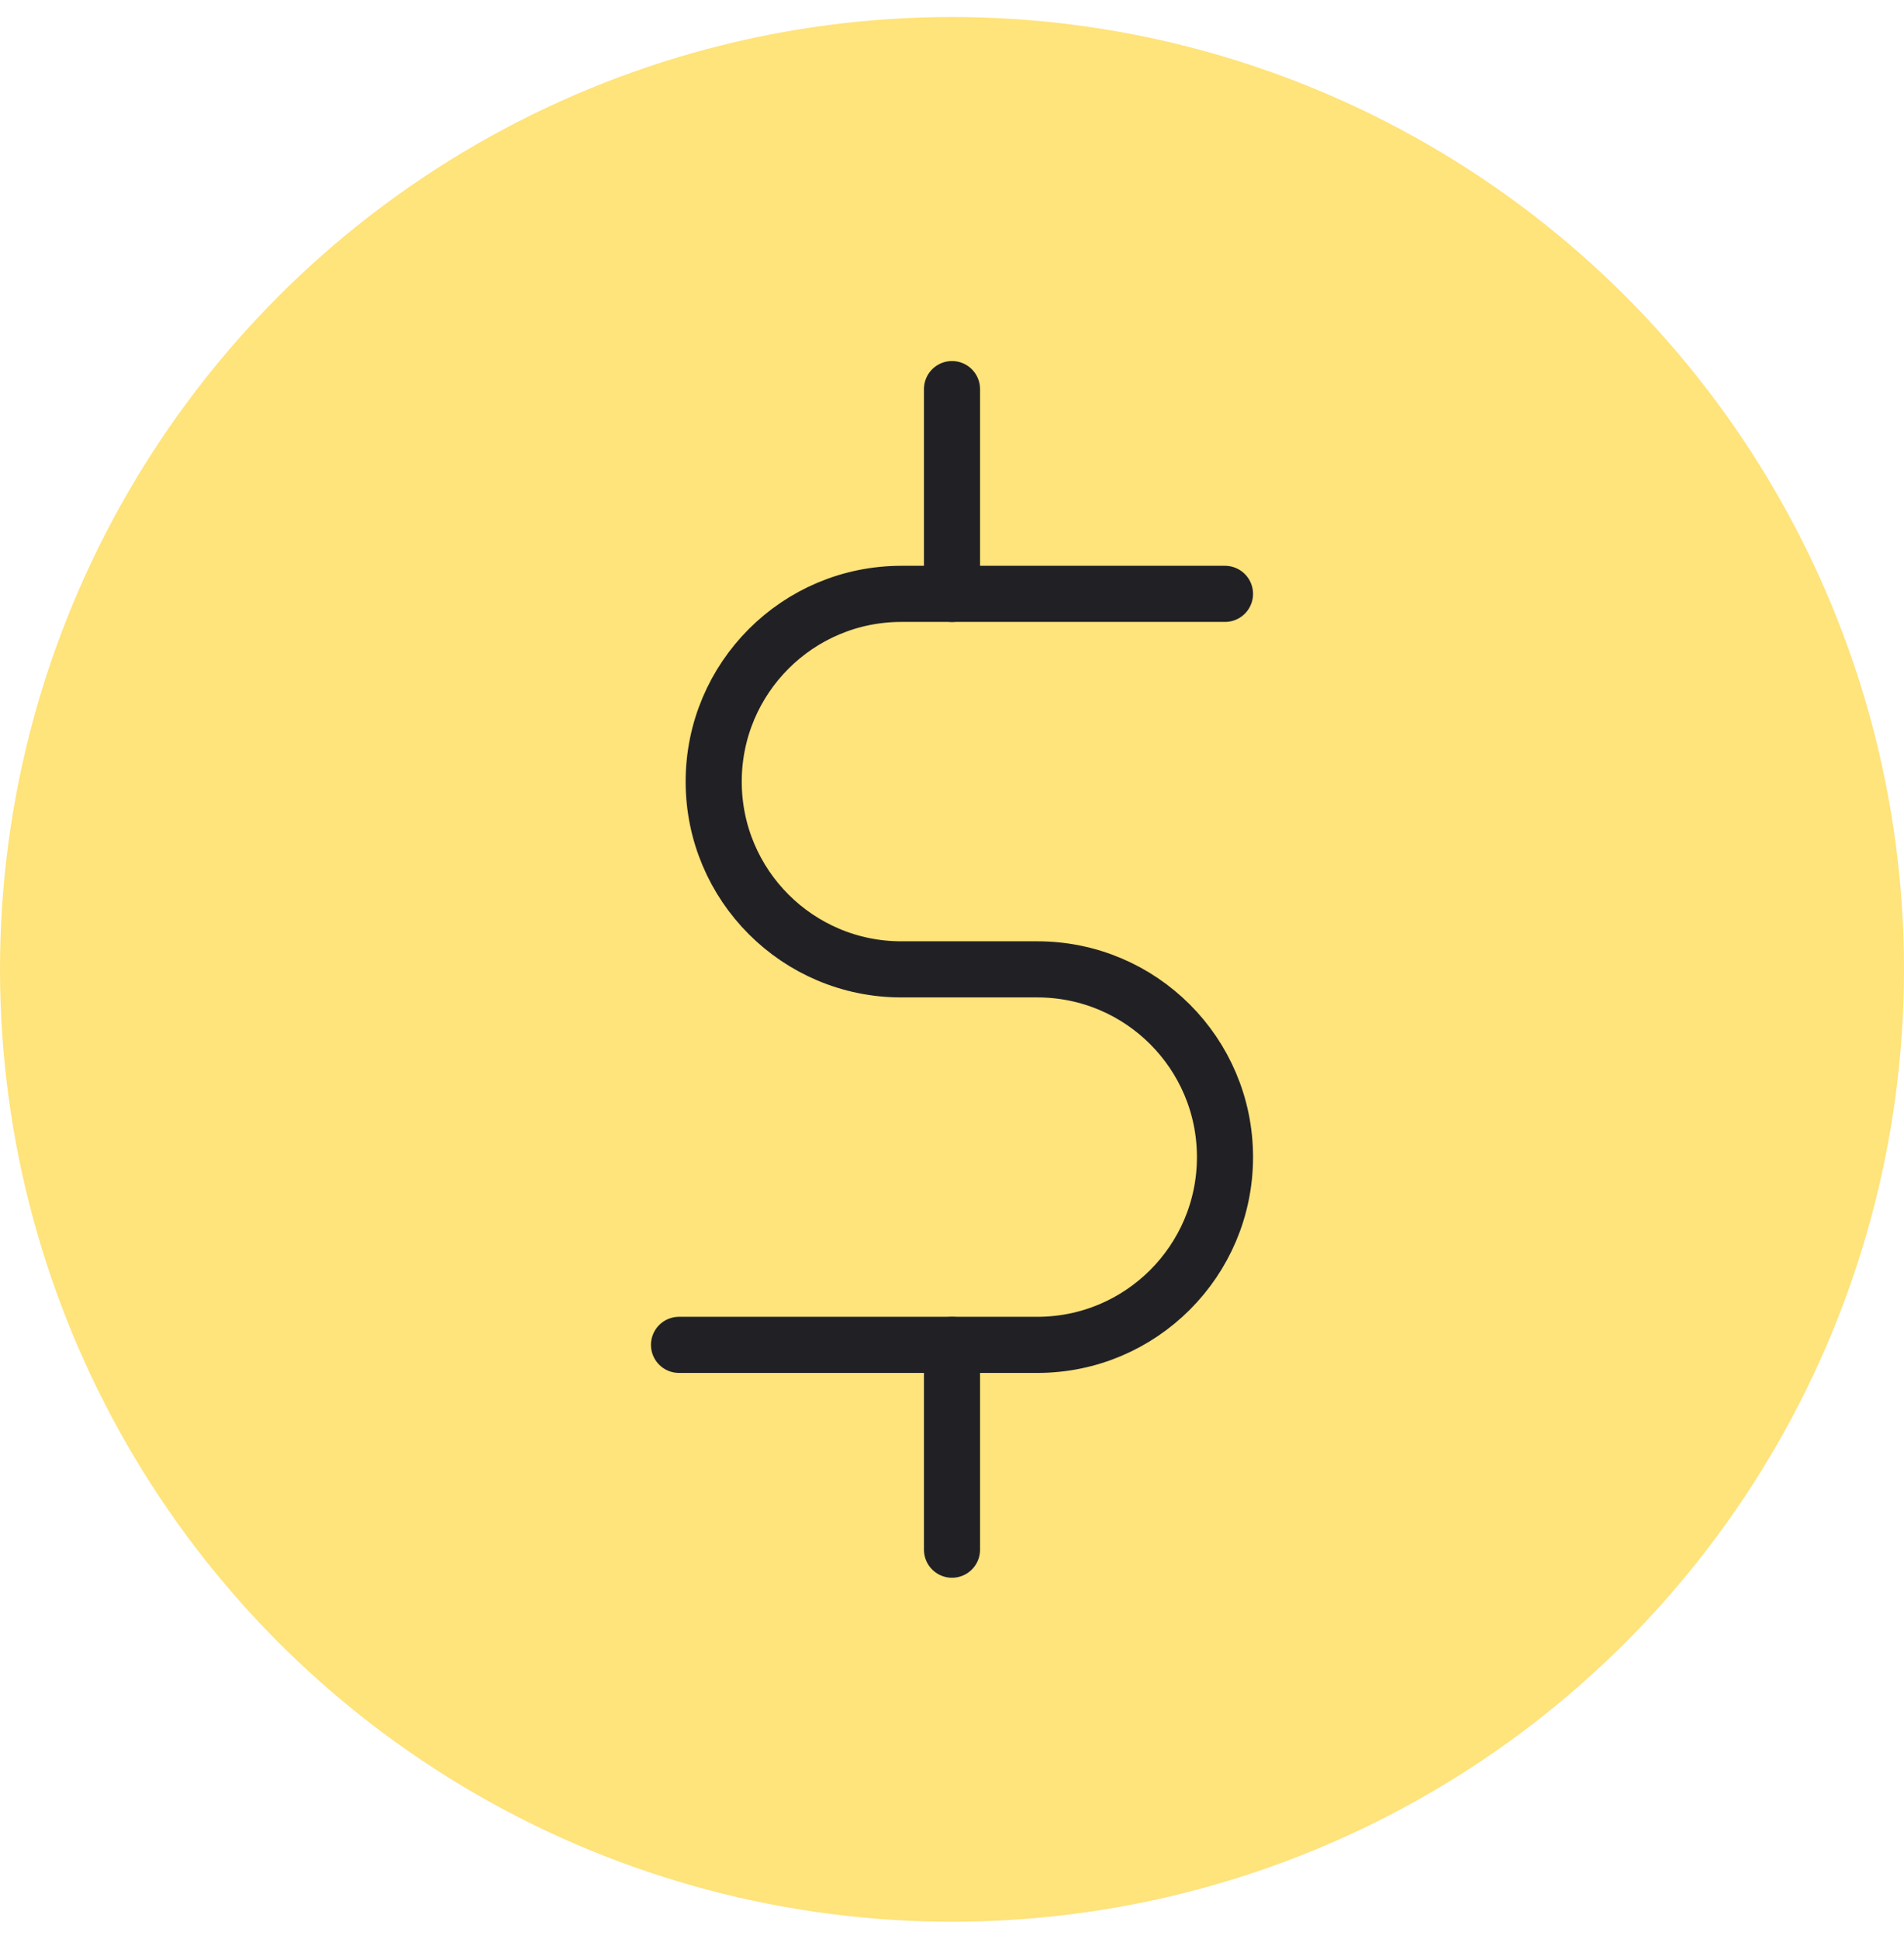 <svg width="56" height="57" viewBox="0 0 56 57" fill="none" xmlns="http://www.w3.org/2000/svg">
<circle cx="28" cy="28.5" r="28" fill="#FFE37B"/>
<path d="M36.029 17.46H26.51C23.462 17.46 20.991 19.932 20.991 22.98V22.98C20.991 26.029 23.462 28.5 26.51 28.5H30.509C33.557 28.5 36.029 30.971 36.029 34.02V34.02C36.029 37.068 33.557 39.54 30.509 39.54H19.971" stroke="#212125" stroke-width="1.65" stroke-linecap="round" stroke-linejoin="round"/>
<path d="M28 17.461V11.44" stroke="#212125" stroke-width="1.65" stroke-linecap="round" stroke-linejoin="round"/>
<path d="M28 45.562V39.541" stroke="#212125" stroke-width="1.65" stroke-linecap="round" stroke-linejoin="round"/>
</svg>
